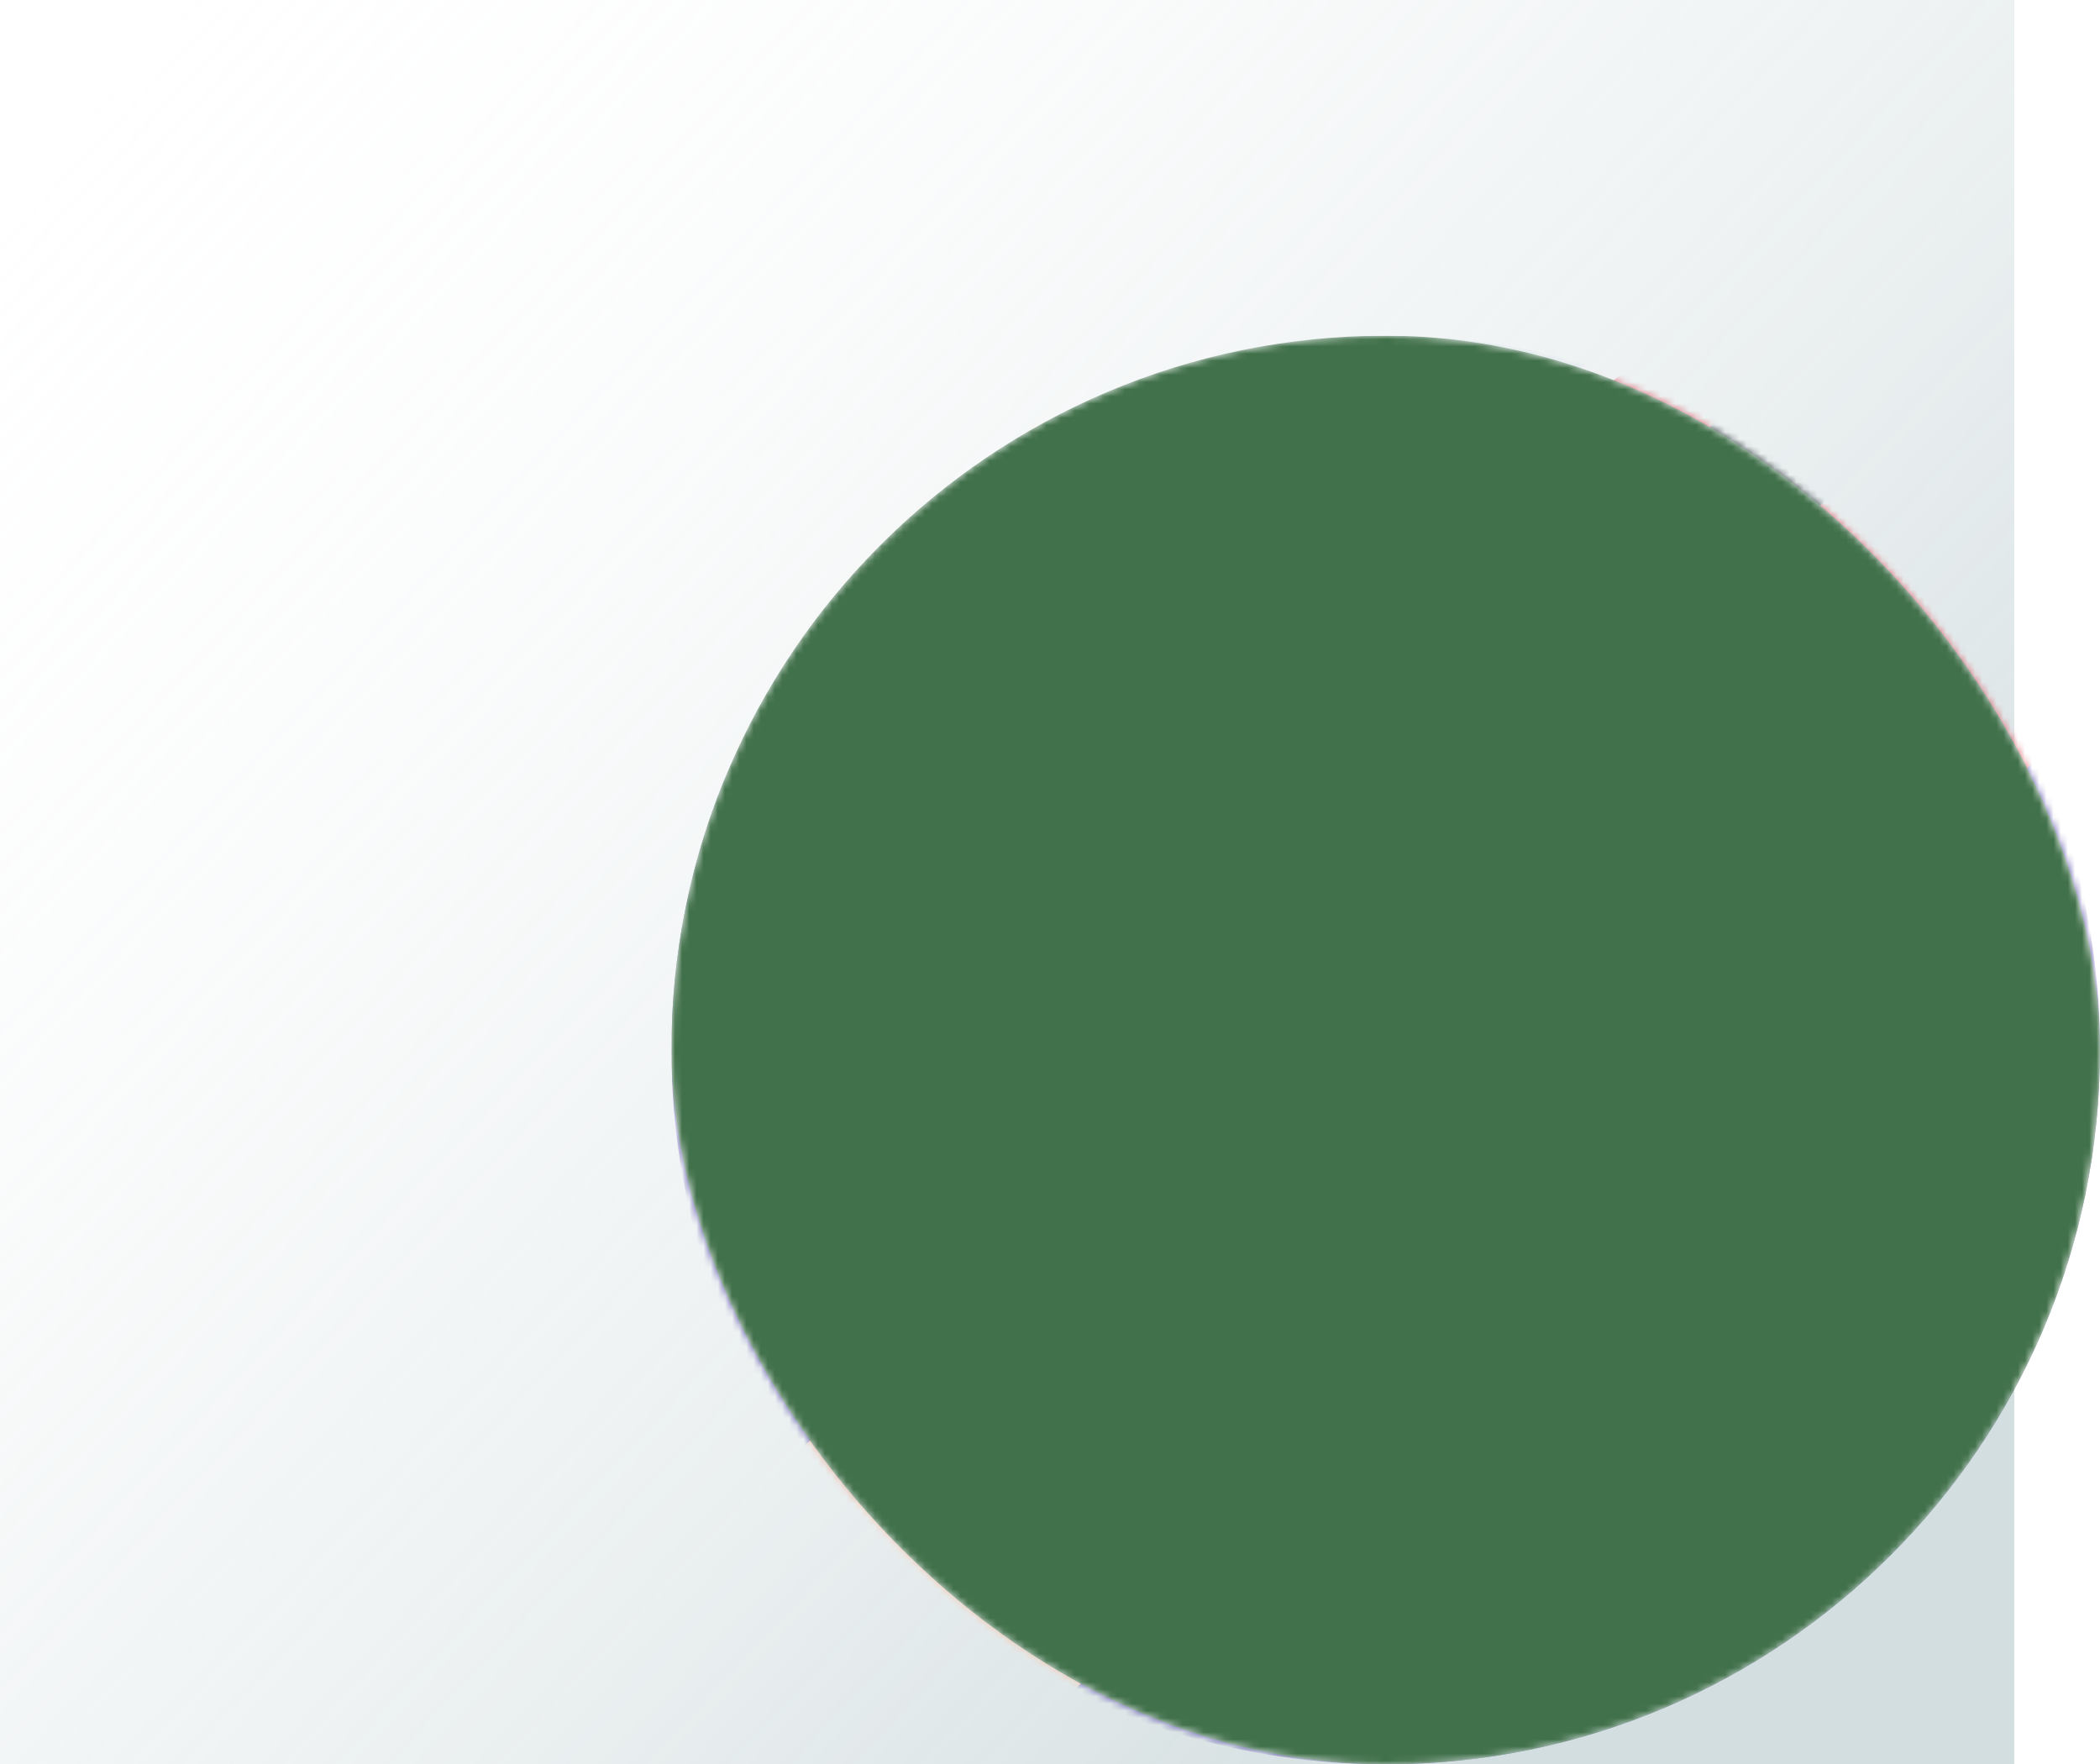 <svg width="294" height="247" viewBox="0 0 294 247" fill="none" xmlns="http://www.w3.org/2000/svg"><path fill="url(#a)" fill-opacity=".4" d="M0 0h282v247H0z"/><g clip-path="url(#b)"><mask id="c" style="mask-type:alpha" maskUnits="userSpaceOnUse" x="94" y="47" width="200" height="200"><rect x="94" y="47" width="200" height="200" rx="100" fill="#41714A"/></mask><g mask="url(#c)"><path d="M294 147c0 55.227-44.773 100-100 100-15.738 0-30.625-3.637-43.871-10.117-6.527-3.192-37.215-31.293-38.594-33.305C100.473 187.488 94 168 94 147c0-13.336 2.61-26.059 7.348-37.691 14.882-36.547 130.156-55.168 134.656-53.082C270.25 72.097 294 106.777 294 147Z" fill="#5E54AC"/><path d="m236.004 56.227-93.871 93.867-40.785-40.785C116.23 72.762 152.109 47 194 47c2.938 0 5.848.125 8.723.375a99.54 99.54 0 0 1 33.281 8.852Z" fill="#EFEBEE"/><path d="M221.988 50.973 132.5 140.46l-11.43-11.434 81.653-81.652a99.54 99.54 0 0 1 19.265 3.598Z" fill="#DAE4EA"/><path d="m208.629 213.328-53.91 18.961-4.59 4.594a100.332 100.332 0 0 1-34.238-27.438l42.312-42.312 54.211-30.328 10.531 51.215c2.231 10.828-3.883 21.64-14.316 25.308Z" fill="#F9C5AC"/><path d="m169.889 184.543-1.241-1.242 31.705-31.705 10.444 10.444-22.502 22.503c-5.083 5.082-13.324 5.082-18.406 0Z" fill="#EFB29A"/><path d="M286.319 96.232a6.998 6.998 0 0 1-.32 8.828 775.673 775.673 0 0 1-73.619 73.619 6.994 6.994 0 0 1-8.828.32 240.544 240.544 0 0 1-30.049-26.906 240.614 240.614 0 0 1-12.328-14.128 237.4 237.4 0 0 1-4.784-6.126 6.998 6.998 0 0 1 .318-8.831 776.805 776.805 0 0 1 73.619-73.62 7 7 0 0 1 8.83-.317 235.482 235.482 0 0 1 6.127 4.784 238.79 238.79 0 0 1 14.128 12.327 240.55 240.55 0 0 1 26.906 30.05Z" fill="#DD636E"/><path d="m259.413 66.182-85.911 85.911a240.97 240.97 0 0 1-12.327-14.128l84.11-84.11a238.935 238.935 0 0 1 14.128 12.327Zm-62.376 79.276-7.96 7.961a3.638 3.638 0 0 1-5.144-5.144l7.961-7.96a3.635 3.635 0 0 1 5.143 0 3.635 3.635 0 0 1 0 5.143Zm15.329-15.328-7.961 7.96a3.635 3.635 0 0 1-5.143 0 3.635 3.635 0 0 1 0-5.143l7.96-7.961a3.638 3.638 0 0 1 5.144 5.144Zm15.328-15.328-7.96 7.96a3.636 3.636 0 1 1-5.144-5.143l7.96-7.961a3.638 3.638 0 0 1 5.144 5.144Zm15.328-15.328-7.96 7.96a3.638 3.638 0 0 1-5.144-5.144l7.961-7.96a3.636 3.636 0 1 1 5.143 5.144Zm-18.787 57.524-14.451 14.452a3.638 3.638 0 0 1-5.144-5.144l14.451-14.451a3.636 3.636 0 1 1 5.144 5.143Z" fill="#2F373B"/><path d="m261.515 91.636-14.831 14.831a5.62 5.62 0 0 0 0 7.948l4.727 4.727a5.62 5.62 0 0 0 7.949 0l14.831-14.83a5.62 5.62 0 0 0 0-7.949l-4.727-4.727a5.621 5.621 0 0 0-7.949 0Z" fill="#F4DD45"/><path d="m219.984 137.184-88.144 88.152a100.59 100.59 0 0 1-20.305-21.758l11.719-11.711-.191-10.469c-.379-20.39 15.015-37.628 35.316-39.55l11.262-1.067 26.968-26.969a16.48 16.48 0 0 1 11.688-4.839c4.226 0 8.461 1.613 11.687 4.839 6.454 6.45 6.454 16.922 0 23.372Z" fill="#F9C5AC"/><path d="M223.109 118.145a16.549 16.549 0 0 0-7.351-1.715 16.476 16.476 0 0 0-11.688 4.84l-26.968 26.972-.832.074c-26.188 2.481-46.04 24.715-45.559 51.004l-12.691 12.692a98.28 98.28 0 0 1-6.485-8.434l11.719-11.711-.191-10.469c-.379-20.39 15.015-37.628 35.316-39.55l11.262-1.067 26.968-26.969a16.48 16.48 0 0 1 11.688-4.839c4.226 0 8.457 1.605 11.687 4.839a16.532 16.532 0 0 1 3.125 4.333Z" fill="#EFB29A"/><path d="M141.715 120.998a3.038 3.038 0 0 1-2.166 4.857l-17.485 1.495a3.038 3.038 0 1 1-.518-6.054l17.485-1.495a3.035 3.035 0 0 1 2.684 1.197Zm5.299-9.796a3.038 3.038 0 0 1-4.09 4.373l-17.101-11.209a3.038 3.038 0 1 1 3.331-5.082l17.101 11.209c.3.197.554.438.759.709Zm-.574-24.636c.124.164.233.343.325.537l7.574 16.029a3.038 3.038 0 0 1-5.494 2.596l-7.574-16.029a3.038 3.038 0 0 1 5.169-3.133Z" fill="#E7A52E"/><rect x="94" y="47" width="200" height="200" rx="100" fill="#41714A" style="mix-blend-mode:color"/></g></g><defs><linearGradient id="a" x1="282" y1="165.419" x2="49.286" y2="-52.607" gradientUnits="userSpaceOnUse"><stop stop-color="#92ACB1"/><stop offset="1" stop-color="#fff" stop-opacity="0"/></linearGradient><clipPath id="b"><path fill="#fff" transform="translate(94 47)" d="M0 0h200v200H0z"/></clipPath></defs></svg>